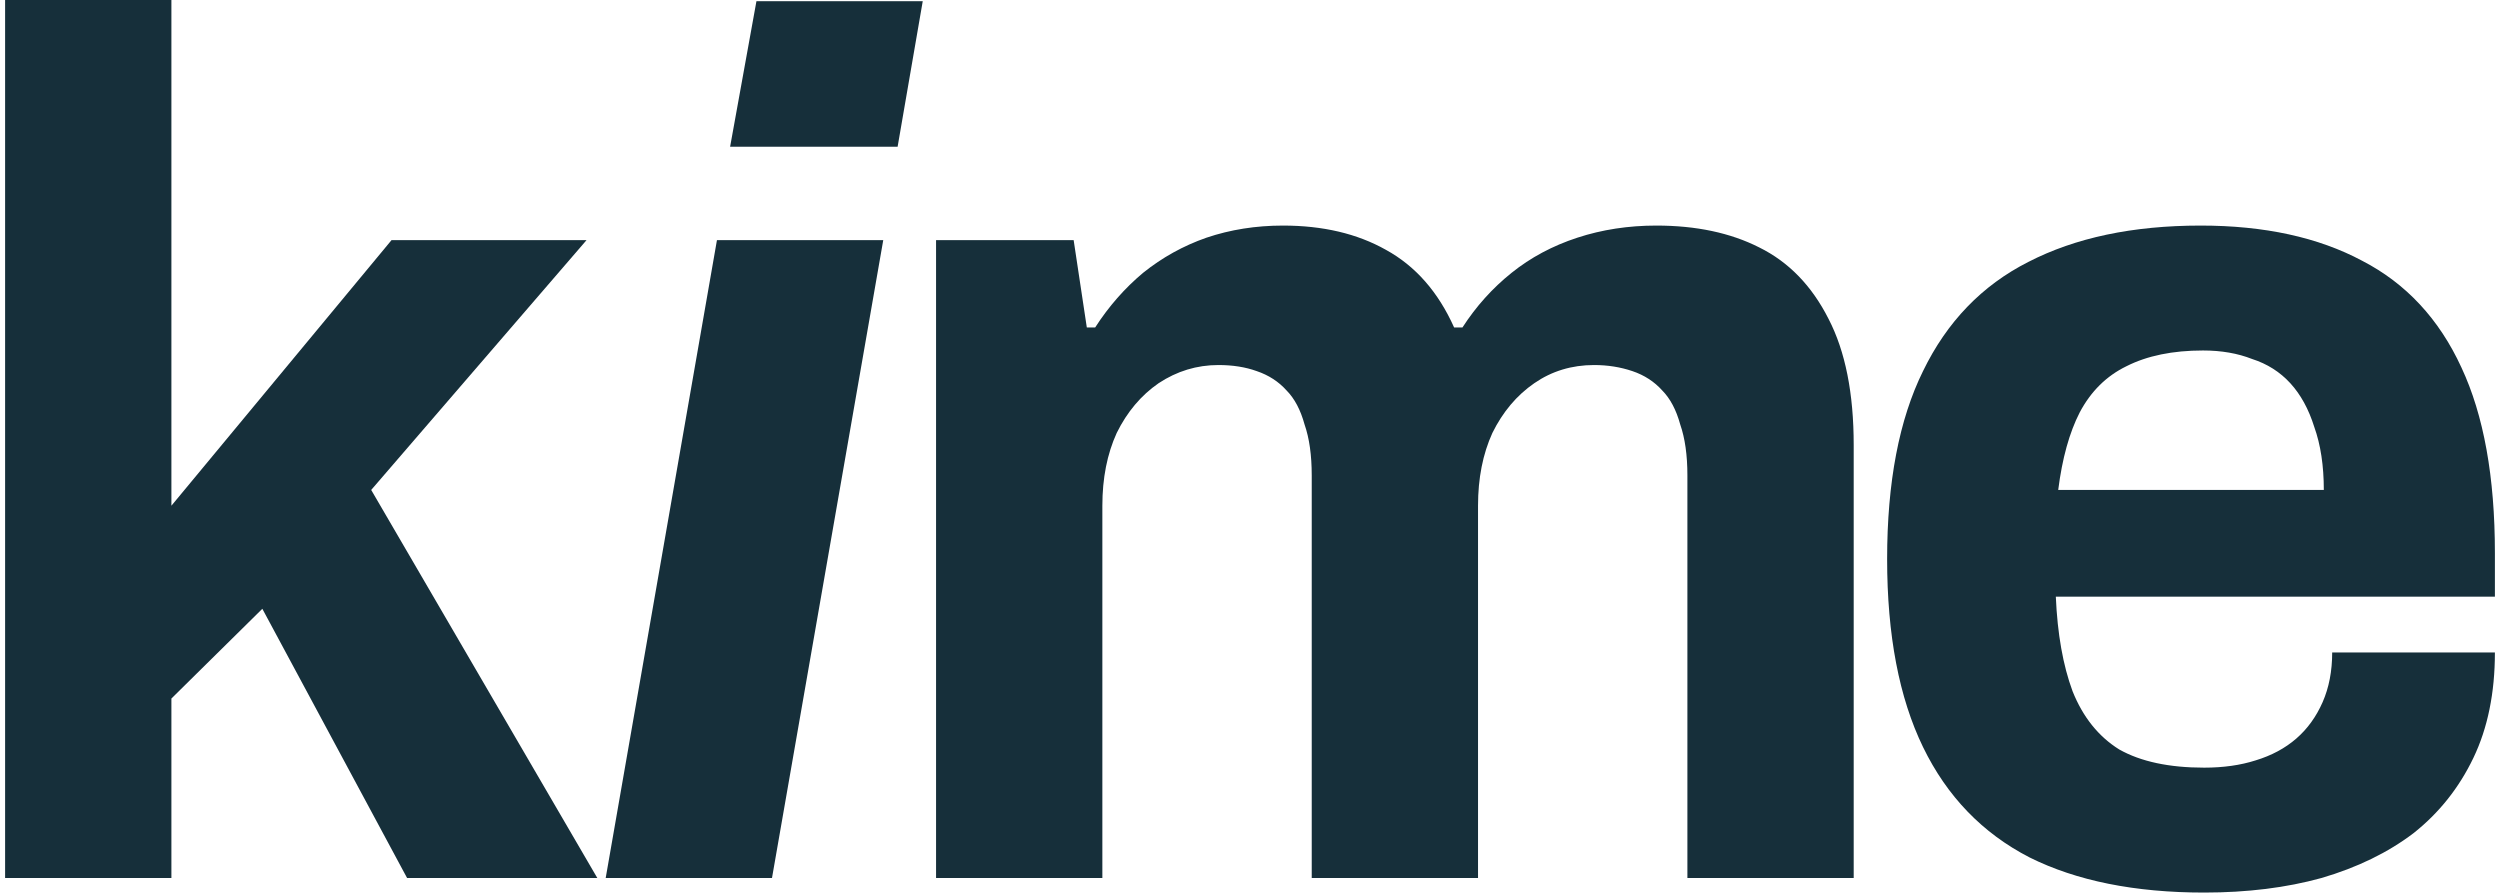 <?xml version="1.0" encoding="UTF-8"?> <svg xmlns="http://www.w3.org/2000/svg" width="444" height="159" viewBox="0 0 444 159" fill="none"><path d="M0.906 155.936V0H30.441V89.814L69.537 42.645H104.172L65.925 87.014L106.084 155.936H72.3L46.59 108.121L30.441 124.059V155.936H0.906Z" fill="#162F3A"></path><path d="M129.668 26.061L134.343 0.215H163.878L159.416 26.061H129.668ZM107.57 155.936L127.331 42.645H156.866L137.105 155.936H107.57Z" fill="#162F3A"></path><path d="M391.462 158.52C379.138 158.52 368.797 156.438 360.44 152.274C352.082 147.967 345.779 141.433 341.529 132.675C337.279 123.916 335.154 112.788 335.154 99.291C335.154 85.65 337.279 74.522 341.529 65.907C345.779 57.148 352.011 50.686 360.227 46.522C368.585 42.215 378.784 40.061 390.824 40.061C402.157 40.061 411.718 42.143 419.509 46.307C427.3 50.327 433.179 56.645 437.145 65.26C441.112 73.732 443.095 84.716 443.095 98.214V105.967H365.114C365.398 112.572 366.389 118.172 368.089 122.767C369.93 127.362 372.693 130.808 376.376 133.105C380.2 135.259 385.229 136.336 391.462 136.336C394.862 136.336 397.907 135.905 400.599 135.044C403.432 134.182 405.84 132.89 407.823 131.167C409.806 129.444 411.364 127.29 412.497 124.706C413.631 122.121 414.197 119.177 414.197 115.875H443.095C443.095 123.054 441.82 129.3 439.27 134.613C436.72 139.926 433.179 144.377 428.646 147.967C424.113 151.413 418.659 154.069 412.285 155.936C406.052 157.659 399.111 158.52 391.462 158.52ZM365.539 87.014H412.71C412.71 82.706 412.143 78.973 411.01 75.814C410.019 72.655 408.602 70.071 406.76 68.06C404.919 66.05 402.652 64.614 399.961 63.753C397.411 62.748 394.507 62.245 391.249 62.245C385.867 62.245 381.334 63.178 377.651 65.045C374.109 66.768 371.347 69.496 369.364 73.23C367.522 76.819 366.247 81.414 365.539 87.014Z" fill="#162F3A"></path><path d="M166.244 155.936V42.645H190.68L193.017 58.153H194.504C196.912 54.42 199.746 51.189 203.004 48.461C206.403 45.733 210.157 43.651 214.265 42.215C218.515 40.779 223.048 40.061 227.864 40.061C234.946 40.061 241.038 41.497 246.137 44.368C251.378 47.24 255.415 51.835 258.249 58.153H259.736C262.144 54.42 265.048 51.189 268.448 48.461C271.847 45.733 275.743 43.651 280.134 42.215C284.525 40.779 289.2 40.061 294.158 40.061C301.24 40.061 307.332 41.353 312.431 43.938C317.672 46.522 321.78 50.758 324.755 56.645C327.73 62.389 329.217 69.855 329.217 79.045V155.936H299.682V84.429C299.682 80.84 299.257 77.824 298.407 75.383C297.699 72.799 296.637 70.788 295.22 69.353C293.804 67.773 292.033 66.624 289.908 65.907C287.783 65.189 285.517 64.83 283.109 64.83C279.142 64.83 275.601 65.907 272.485 68.06C269.368 70.214 266.889 73.158 265.048 76.891C263.348 80.624 262.498 84.932 262.498 89.814V155.936H232.963V84.429C232.963 80.84 232.538 77.824 231.688 75.383C230.98 72.799 229.918 70.788 228.501 69.353C227.085 67.773 225.314 66.624 223.189 65.907C221.206 65.189 218.94 64.83 216.39 64.83C212.565 64.83 209.024 65.907 205.766 68.06C202.649 70.214 200.17 73.158 198.329 76.891C196.629 80.624 195.779 84.932 195.779 89.814V155.936H166.244Z" fill="#162F3A"></path></svg> 